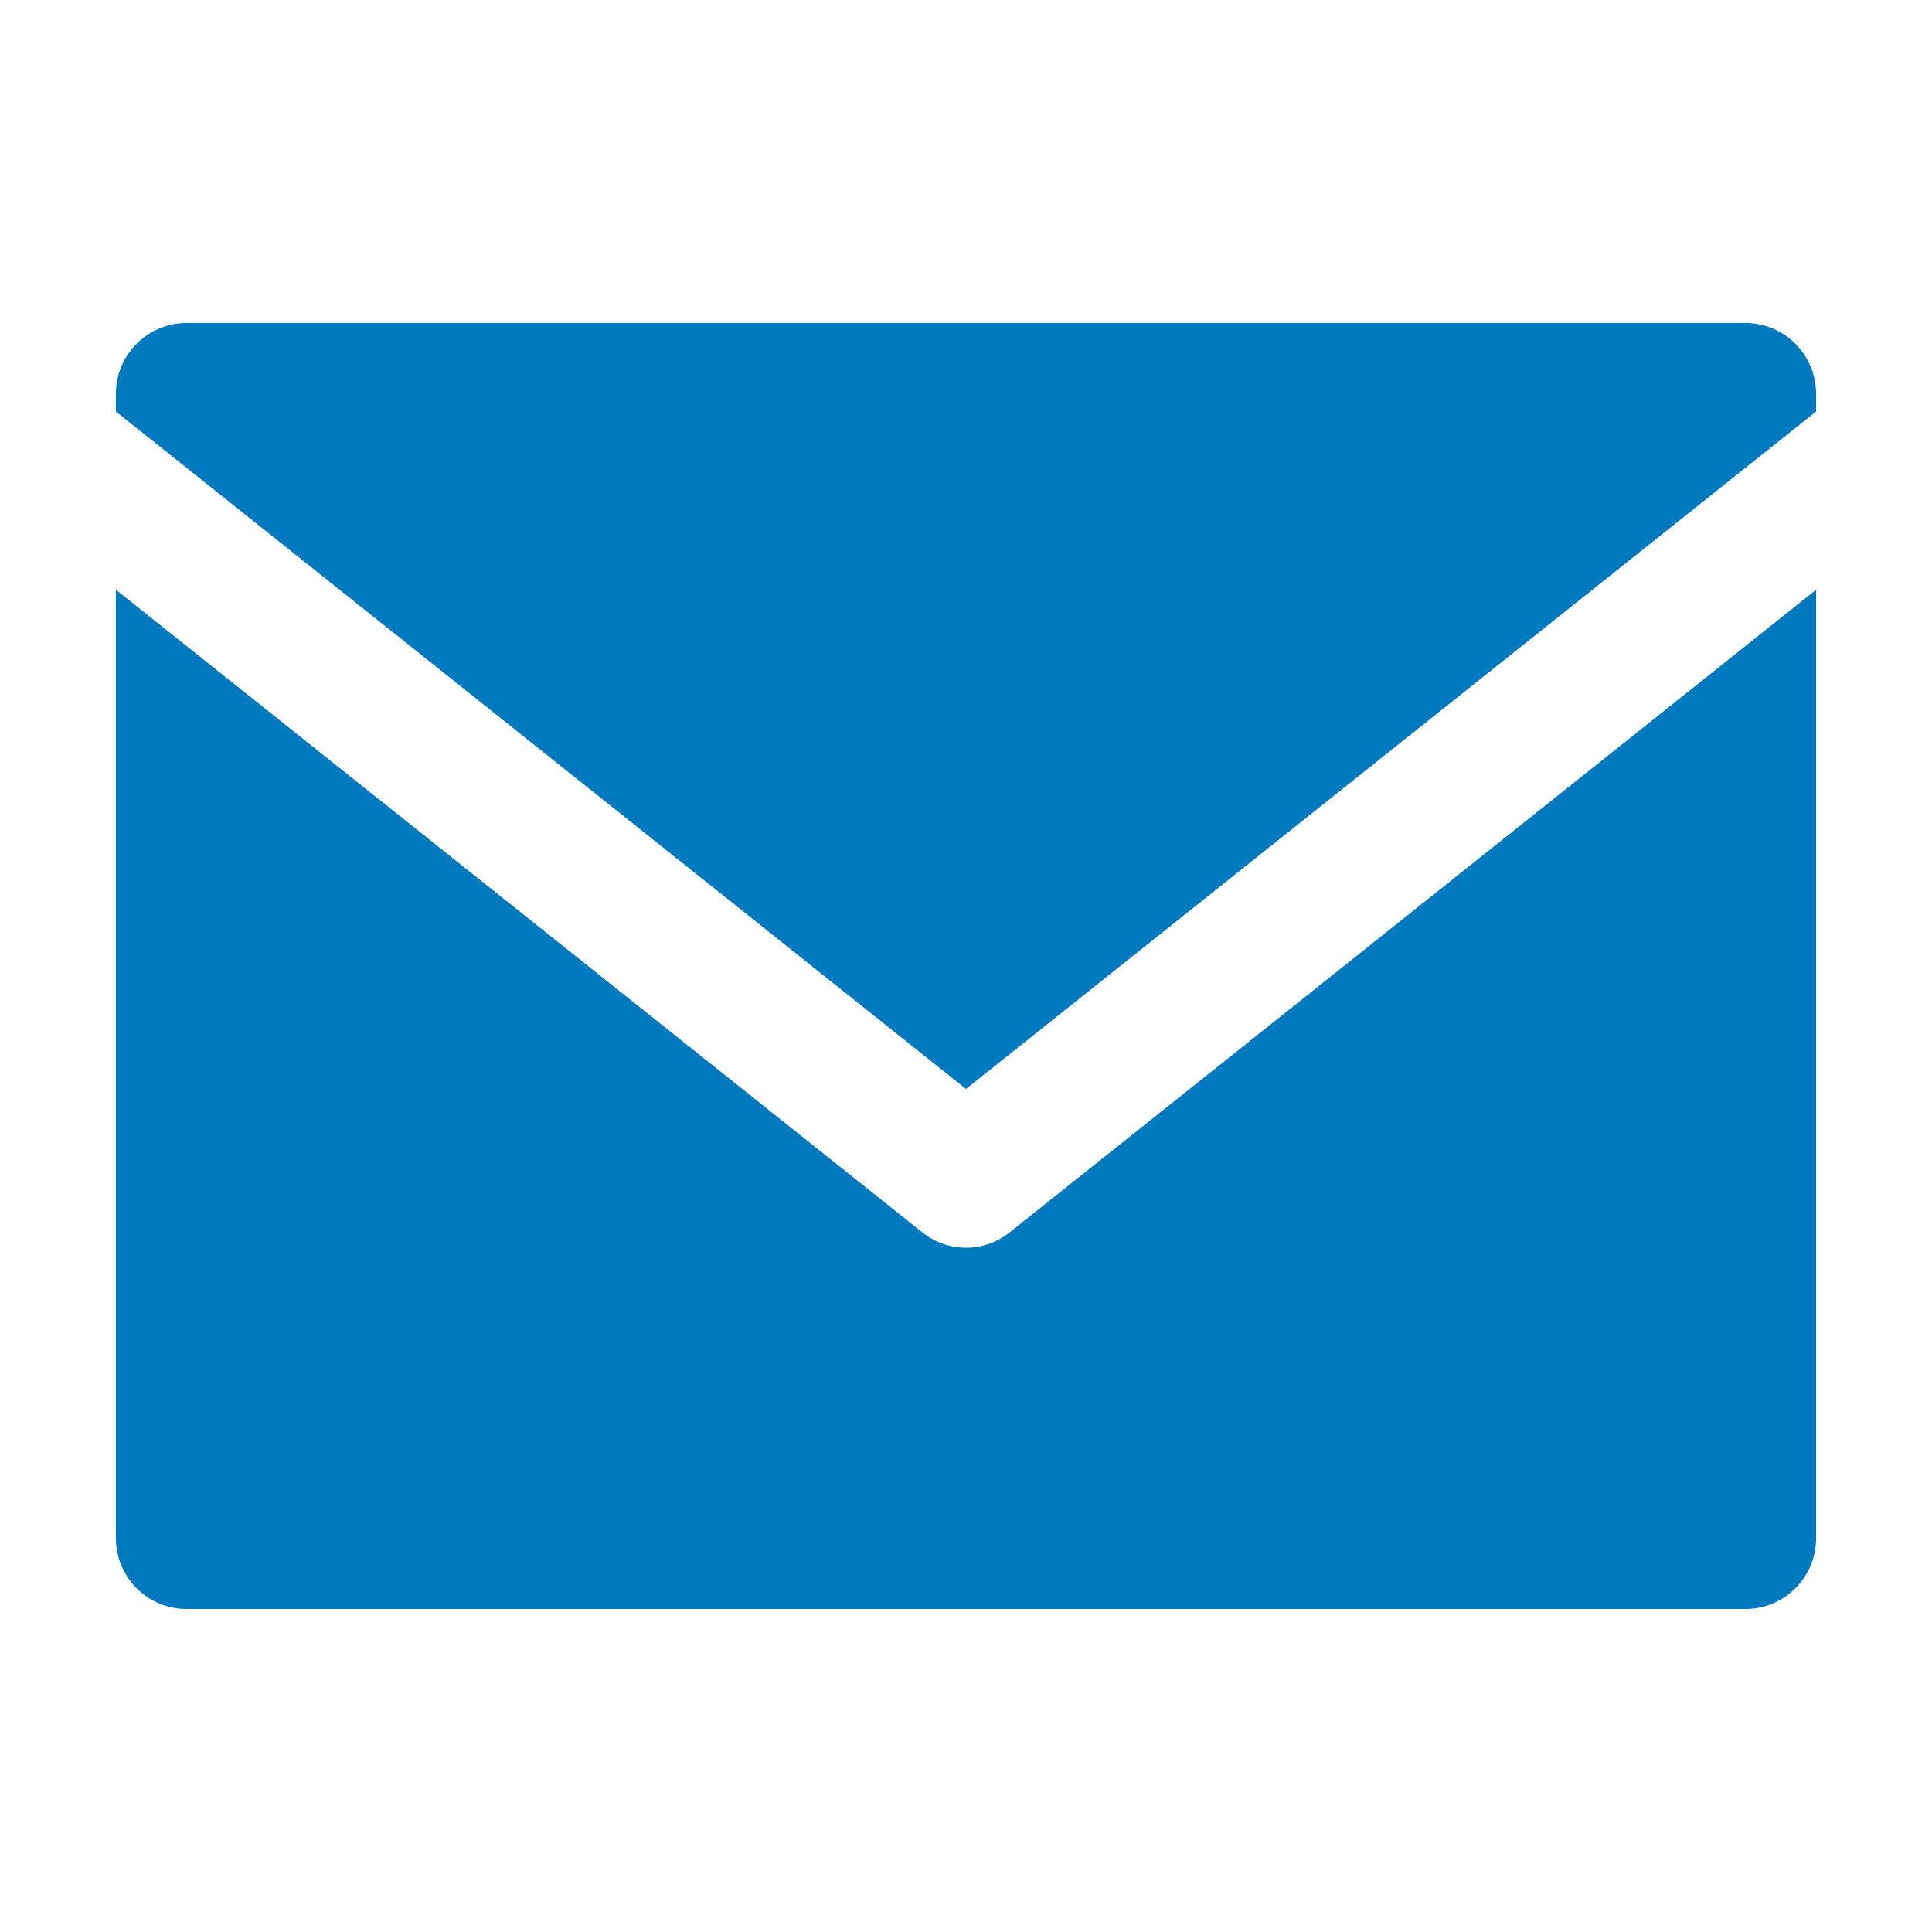 <?xml version="1.0" encoding="utf-8"?>
<!-- Generator: Adobe Illustrator 19.0.0, SVG Export Plug-In . SVG Version: 6.00 Build 0)  -->
<svg version="1.1" id="Layer_1" xmlns="http://www.w3.org/2000/svg" xmlns:xlink="http://www.w3.org/1999/xlink" x="0px" y="0px"
	 width="300px" height="300px" viewBox="-155 247 300 300" style="enable-background:new -155 247 300 300;" xml:space="preserve">
<style type="text/css">
	.st0{fill:#0079be;}
</style>
<g>
	<path class="st0" d="M127,308.128c0-6.049-4.922-10.971-10.971-10.971h-242.058
		c-6.049,0-10.971,4.922-10.971,10.971v2.776L-5,416.093l132-105.19V308.128z"/>
	<path class="st0" d="M-11.743,438.389L-137,338.573V485.872
		c0,6.049,4.922,10.971,10.971,10.971h242.058c6.049,0,10.971-4.922,10.971-10.971
		V338.574L1.743,438.389C-0.229,439.962-2.615,440.748-5,440.748
		C-7.385,440.748-9.77,439.962-11.743,438.389z"/>
</g>
</svg>
